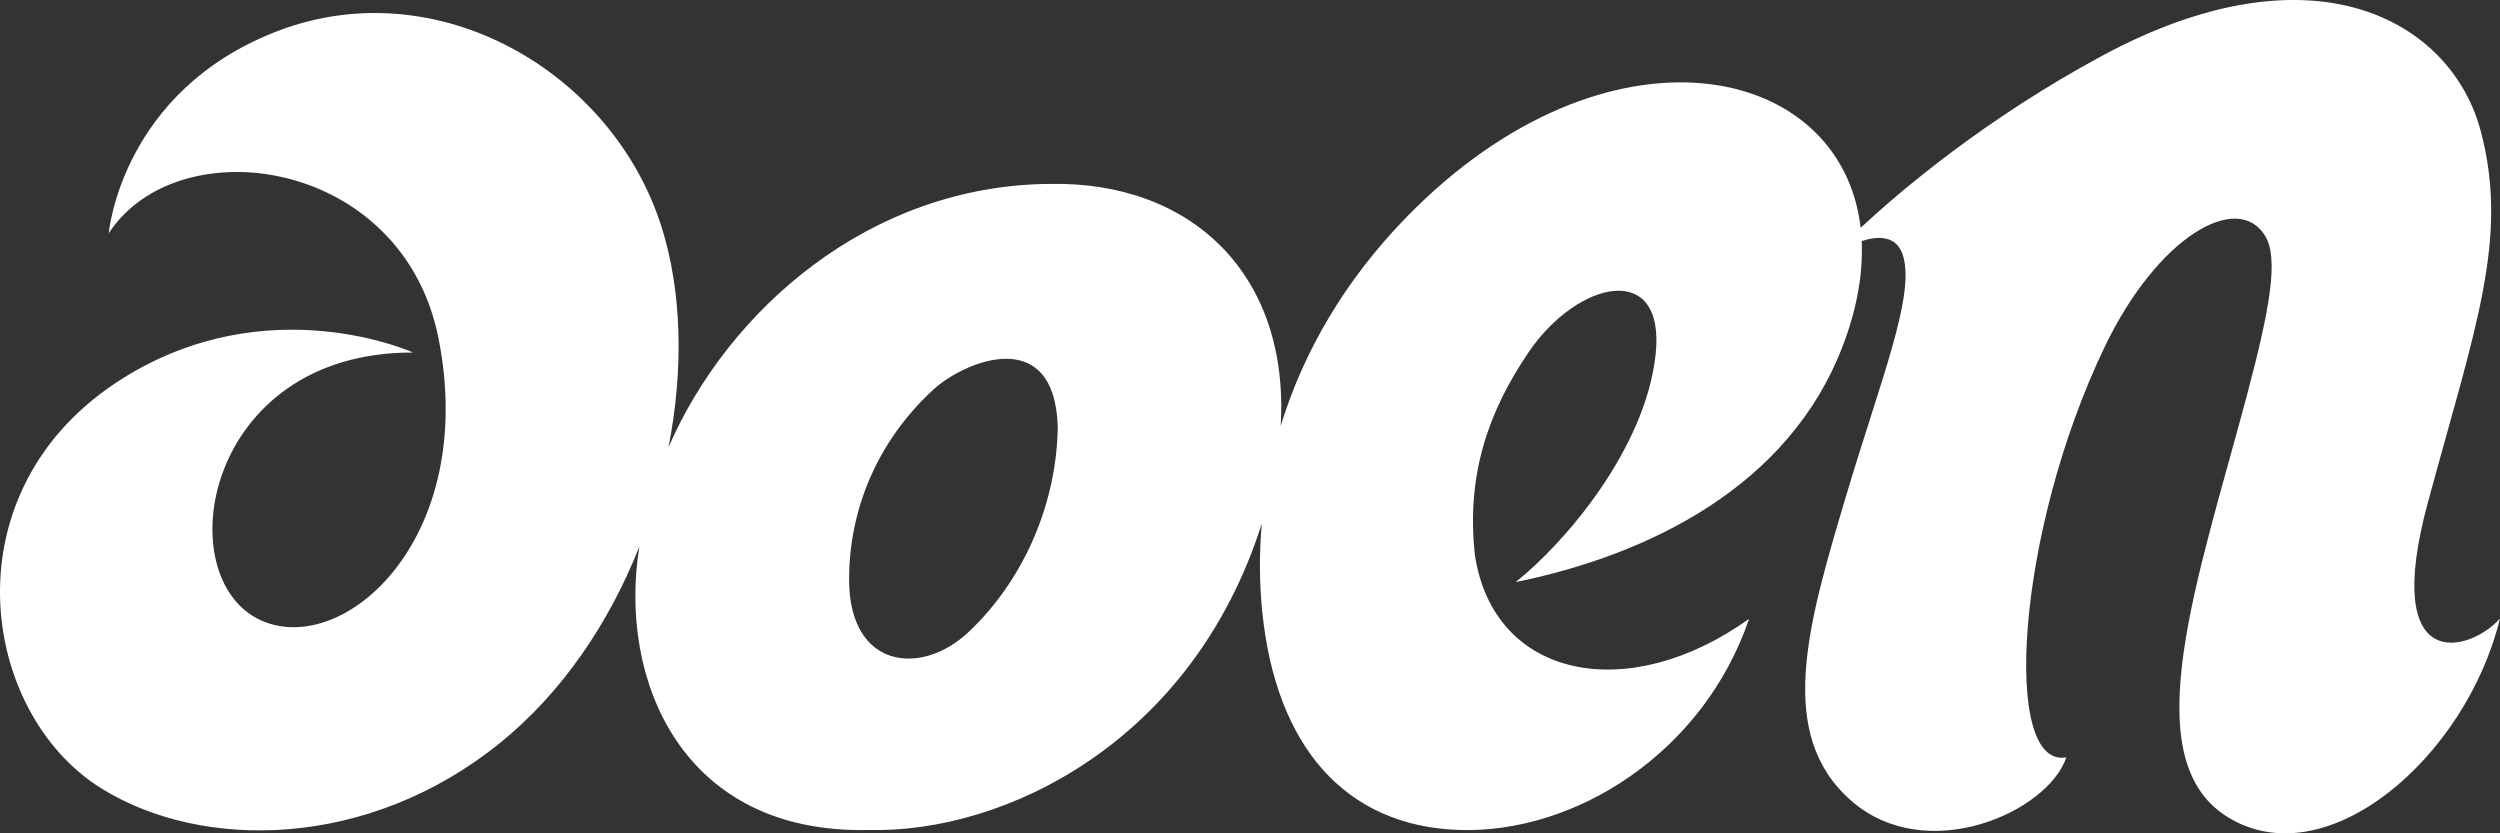 <svg width="96" height="32" viewBox="0 0 96 32" fill="none" xmlns="http://www.w3.org/2000/svg">
<rect x="0" y="0" width="96" height="32" fill="#333333" stroke="none"/>
<path d="M93.231 19.294C95.044 12.594 96.36 9.17 95.259 5.028C94.138 0.81 88.859 -2.254 80.703 2.152C76.23 4.569 73.008 7.298 71.449 8.747C70.7 2.33 61.679 0.513 54.049 8.297C51.656 10.739 50.053 13.498 49.178 16.358C49.527 10.57 45.785 6.956 40.315 7.062C33.361 7.113 27.944 11.938 25.67 17.176C26.261 14.166 26.182 11.166 25.401 8.705C23.507 2.738 16.791 -1.144 10.681 1.185C4.65 3.484 4.177 8.955 4.177 8.955C6.858 4.857 15.479 6.062 16.844 13.014C18.349 20.677 13.227 25.24 10.043 23.831C6.433 22.235 7.811 13.507 15.862 13.537C15.862 13.537 10.308 11.01 4.698 14.539C-2.058 18.788 -0.801 27.361 3.893 30.275C7.787 32.692 14.149 32.605 19.184 28.543C21.601 26.592 23.4 23.9 24.551 20.99C23.73 26.052 26.149 32.024 33.332 31.872C38.6 32.007 45.795 28.483 48.452 20.107C48.356 21.223 48.357 22.34 48.466 23.448C48.984 28.689 51.68 31.71 55.99 31.869C60.481 32.035 65.413 28.905 67.165 23.763C62.511 27.095 57.36 26.073 56.637 21.32C56.296 18.226 57.161 15.789 58.698 13.526C60.584 10.752 63.974 9.988 63.575 13.621C63.177 17.255 60.077 20.866 58.2 22.353C63.332 21.307 68.689 18.673 70.749 13.318C71.32 11.834 71.545 10.471 71.488 9.256C72.123 9.053 72.842 9.032 73.079 9.825C73.542 11.38 72.217 14.581 70.859 19.145C69.413 24.002 68.176 28.209 71.09 30.75C73.981 33.273 78.644 31.186 79.347 29.082C76.863 29.538 77.4 20.466 80.808 13.344C82.855 9.064 85.931 7.327 86.983 9.06C87.51 9.93 87.159 11.872 86.299 15.116C84.448 22.09 81.923 29.054 85.484 31.338C89.27 33.766 94.689 29.126 96 23.75C94.838 25.056 91.416 25.991 93.231 19.291V19.294ZM37.201 24.263C35.377 25.989 32.605 25.681 32.605 22.25C32.605 19.574 33.68 16.95 35.838 14.964C37.021 13.875 40.484 12.418 40.618 16.375C40.586 19.221 39.393 22.19 37.201 24.263Z" fill="white"/>
</svg>
